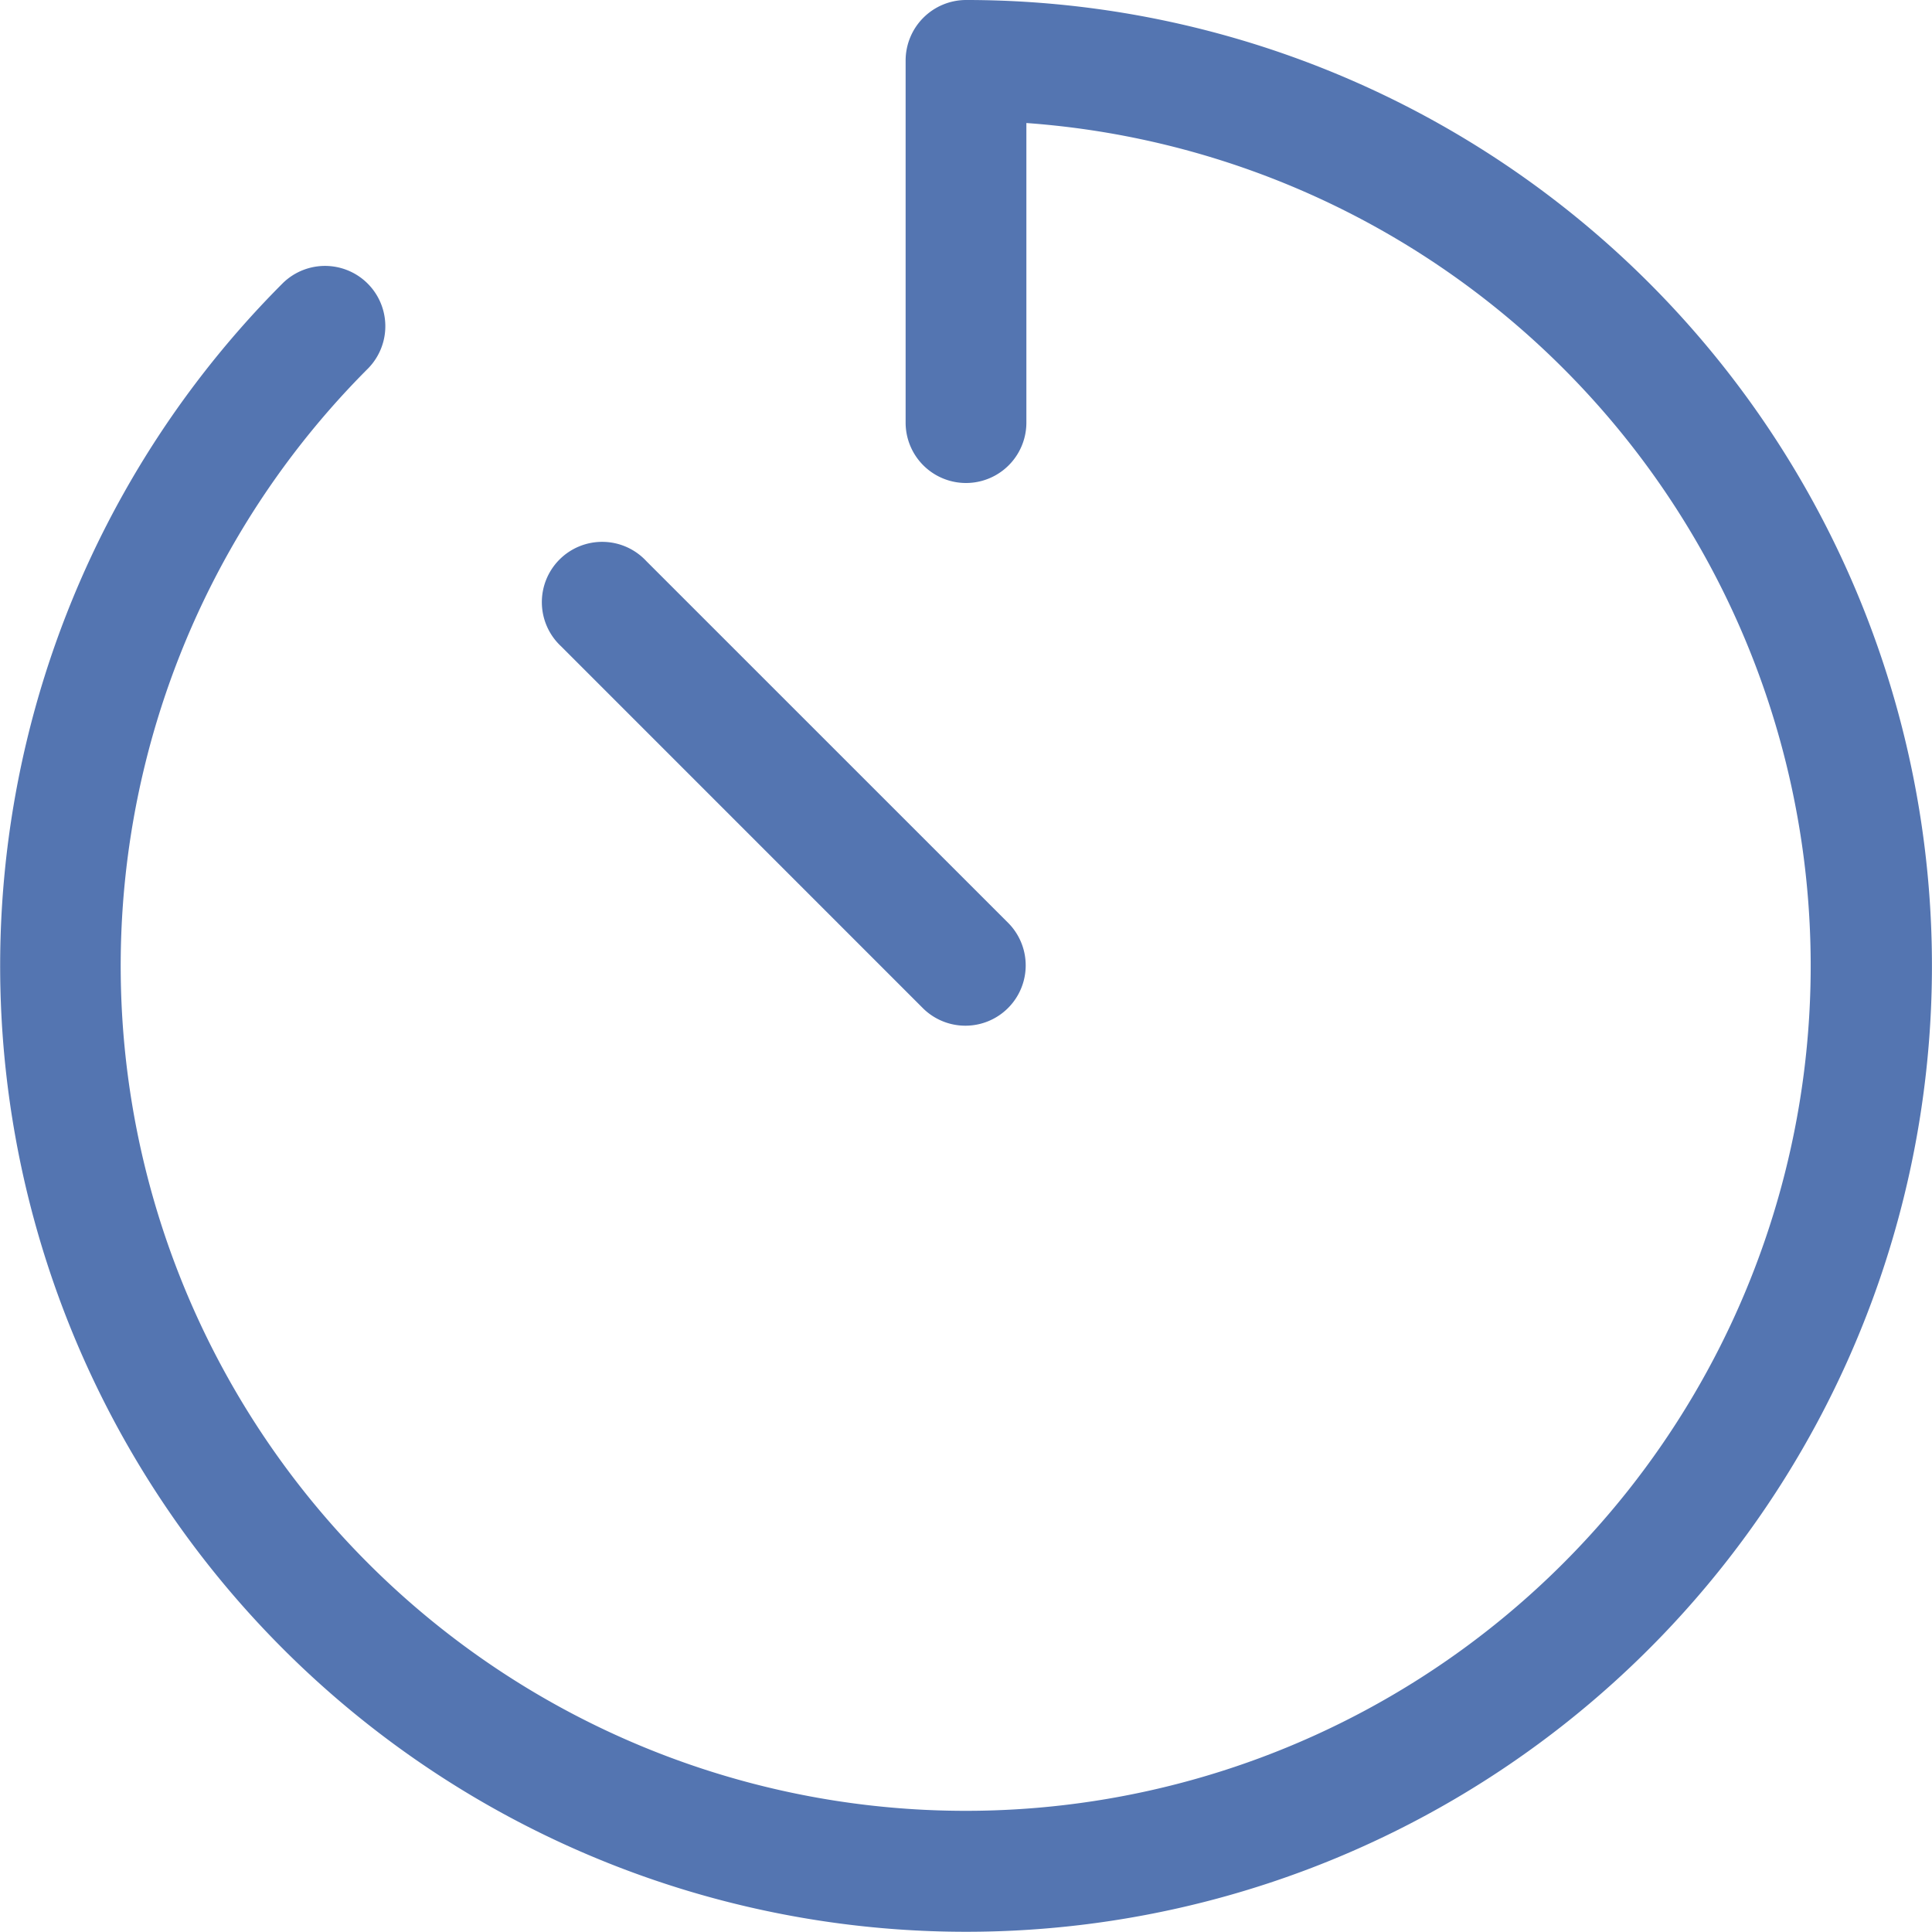 <svg xmlns="http://www.w3.org/2000/svg" width="110.172" height="110.172" viewBox="0 0 110.172 110.172">
  <path id="timer-light" d="M55.086,0a3.453,3.453,0,0,0-3.443,3.443V24.1a3.443,3.443,0,0,0,6.886,0V7.015A48.186,48.186,0,1,1,21,21a3.439,3.439,0,0,0-4.863-4.863A55.08,55.08,0,1,0,55.086,0ZM36.86,32A3.439,3.439,0,1,0,32,36.86L52.654,57.517a3.439,3.439,0,0,0,4.863-4.863L36.86,32Z" fill="#5475b1"/>
</svg>
